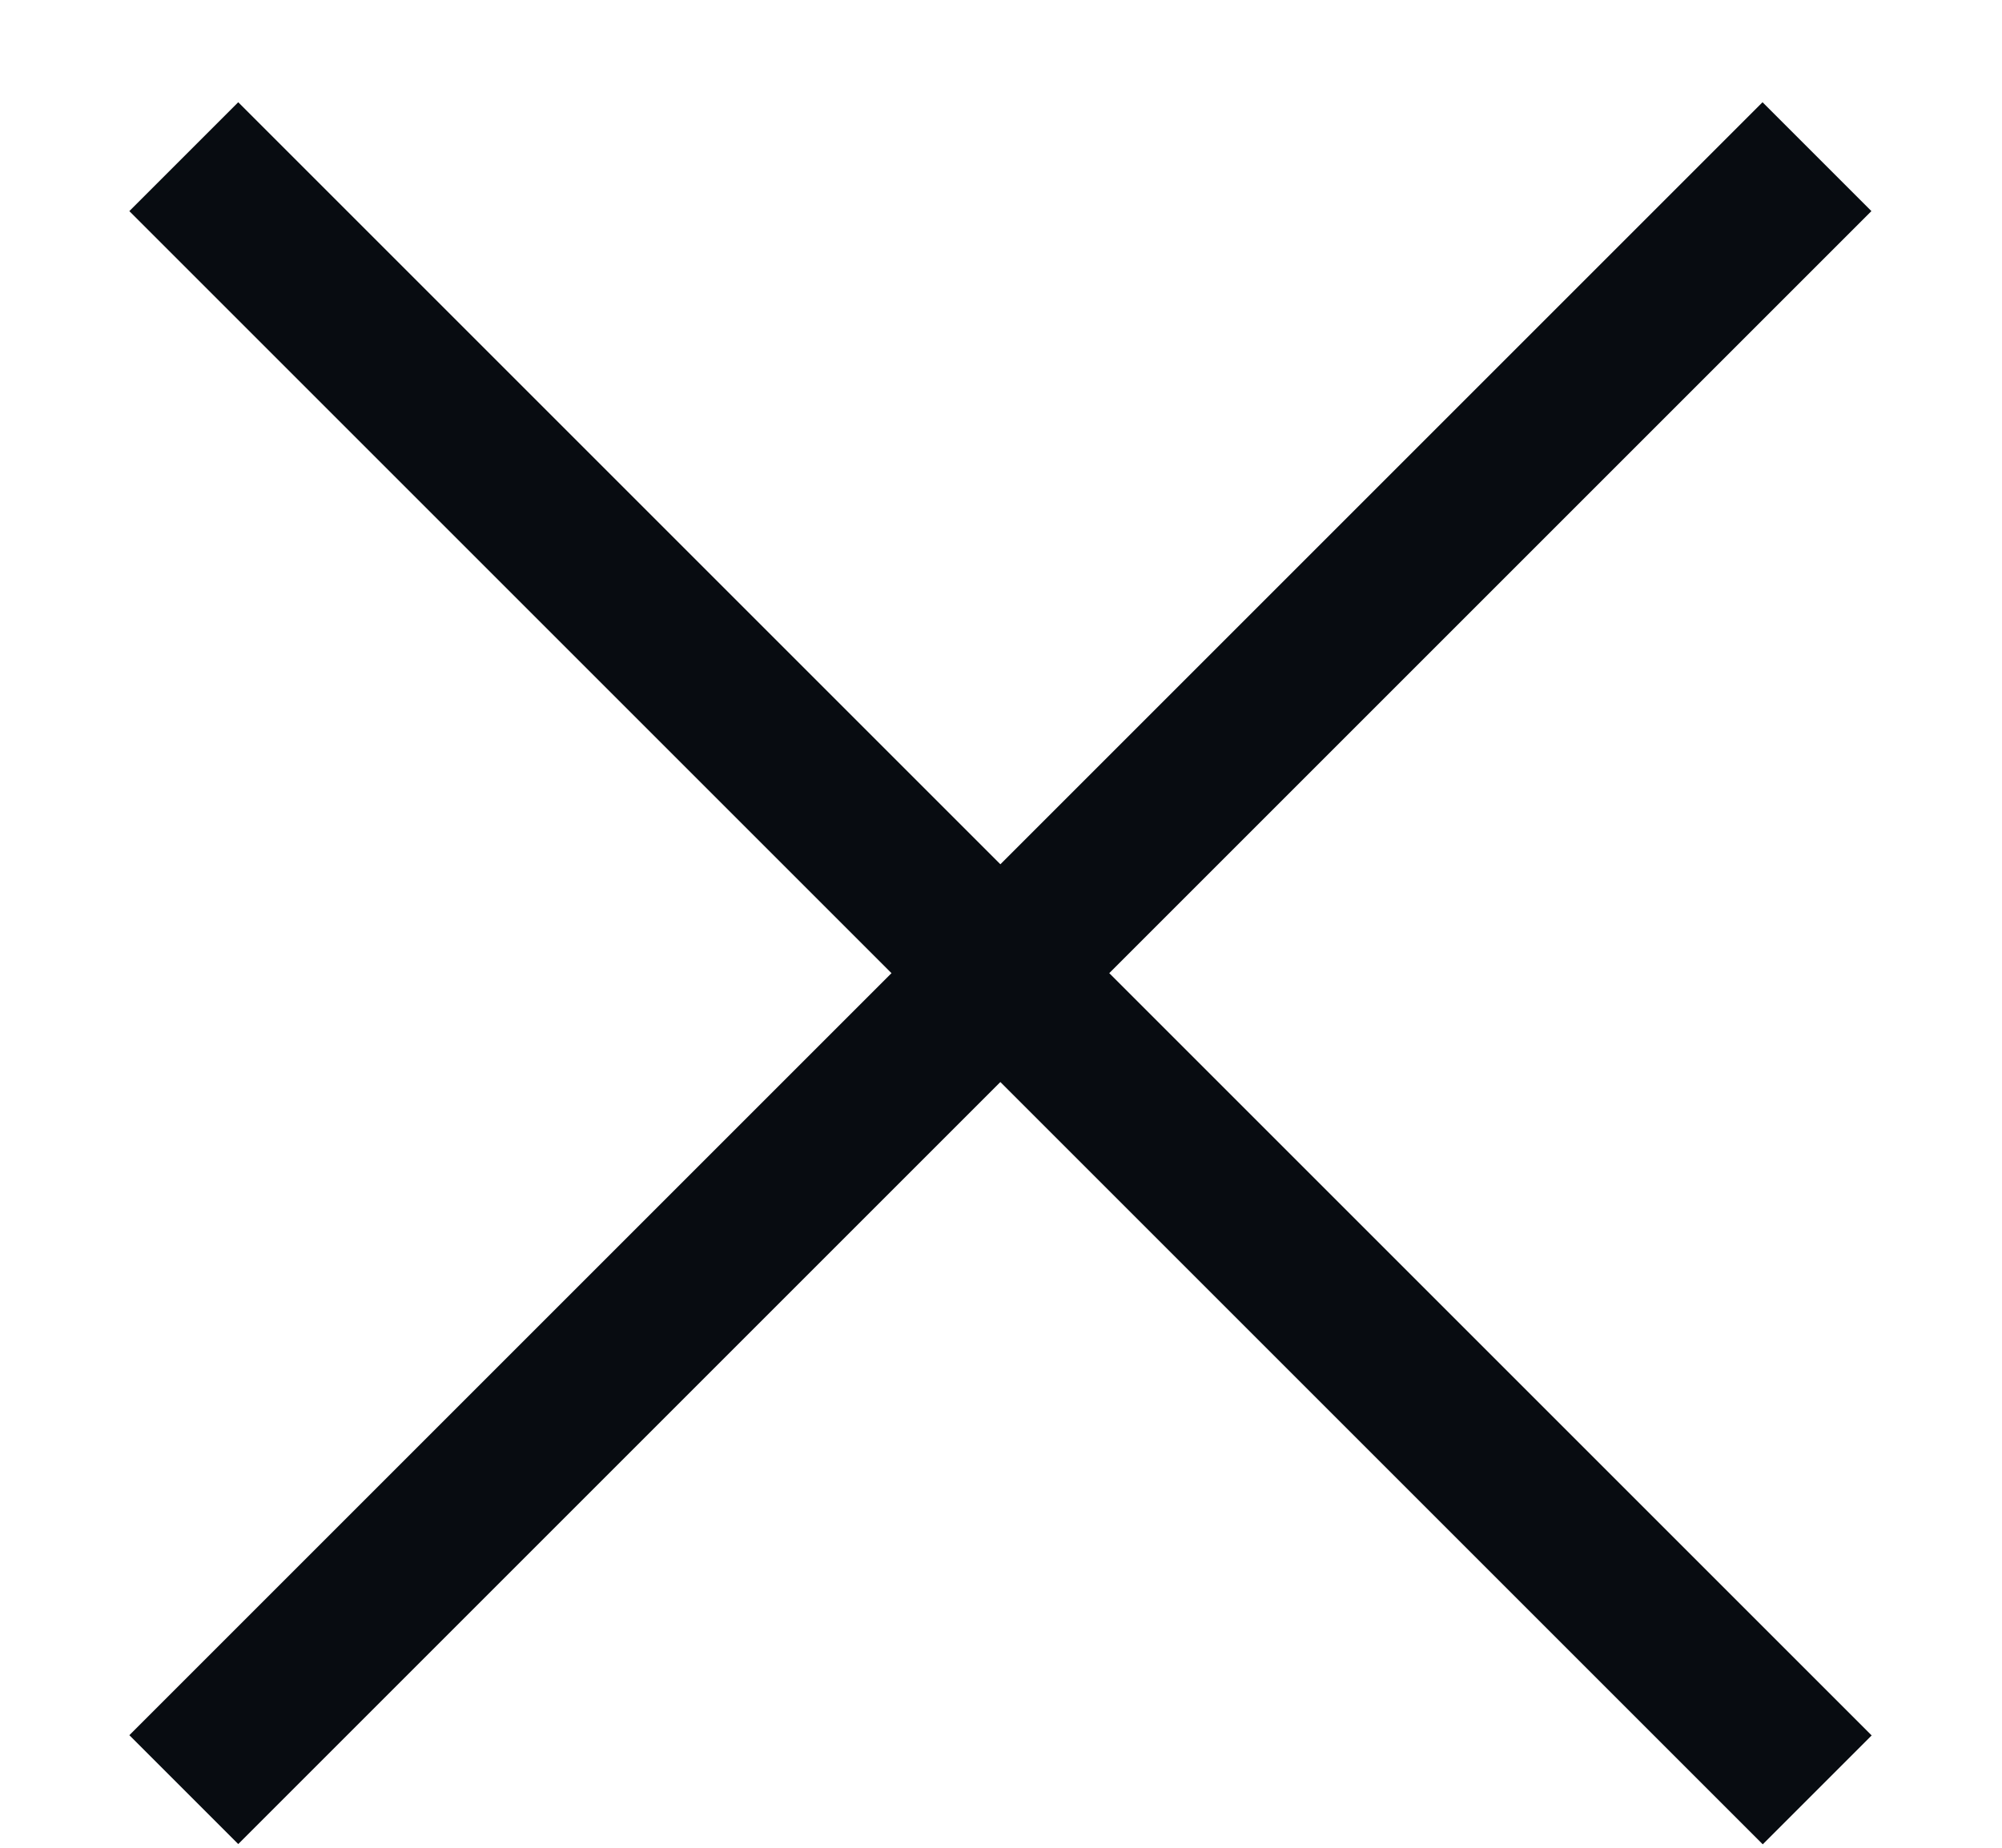 <svg width="13" height="12" viewBox="0 0 13 12" fill="none" xmlns="http://www.w3.org/2000/svg">
<rect x="1.547" y="0.664" width="15" height="1" transform="rotate(45 1.547 0.664)" fill="#080C11"/>
<rect width="15" height="1" transform="matrix(-0.707 0.707 0.707 0.707 11.445 0.664)" fill="#080C11"/>
</svg>
